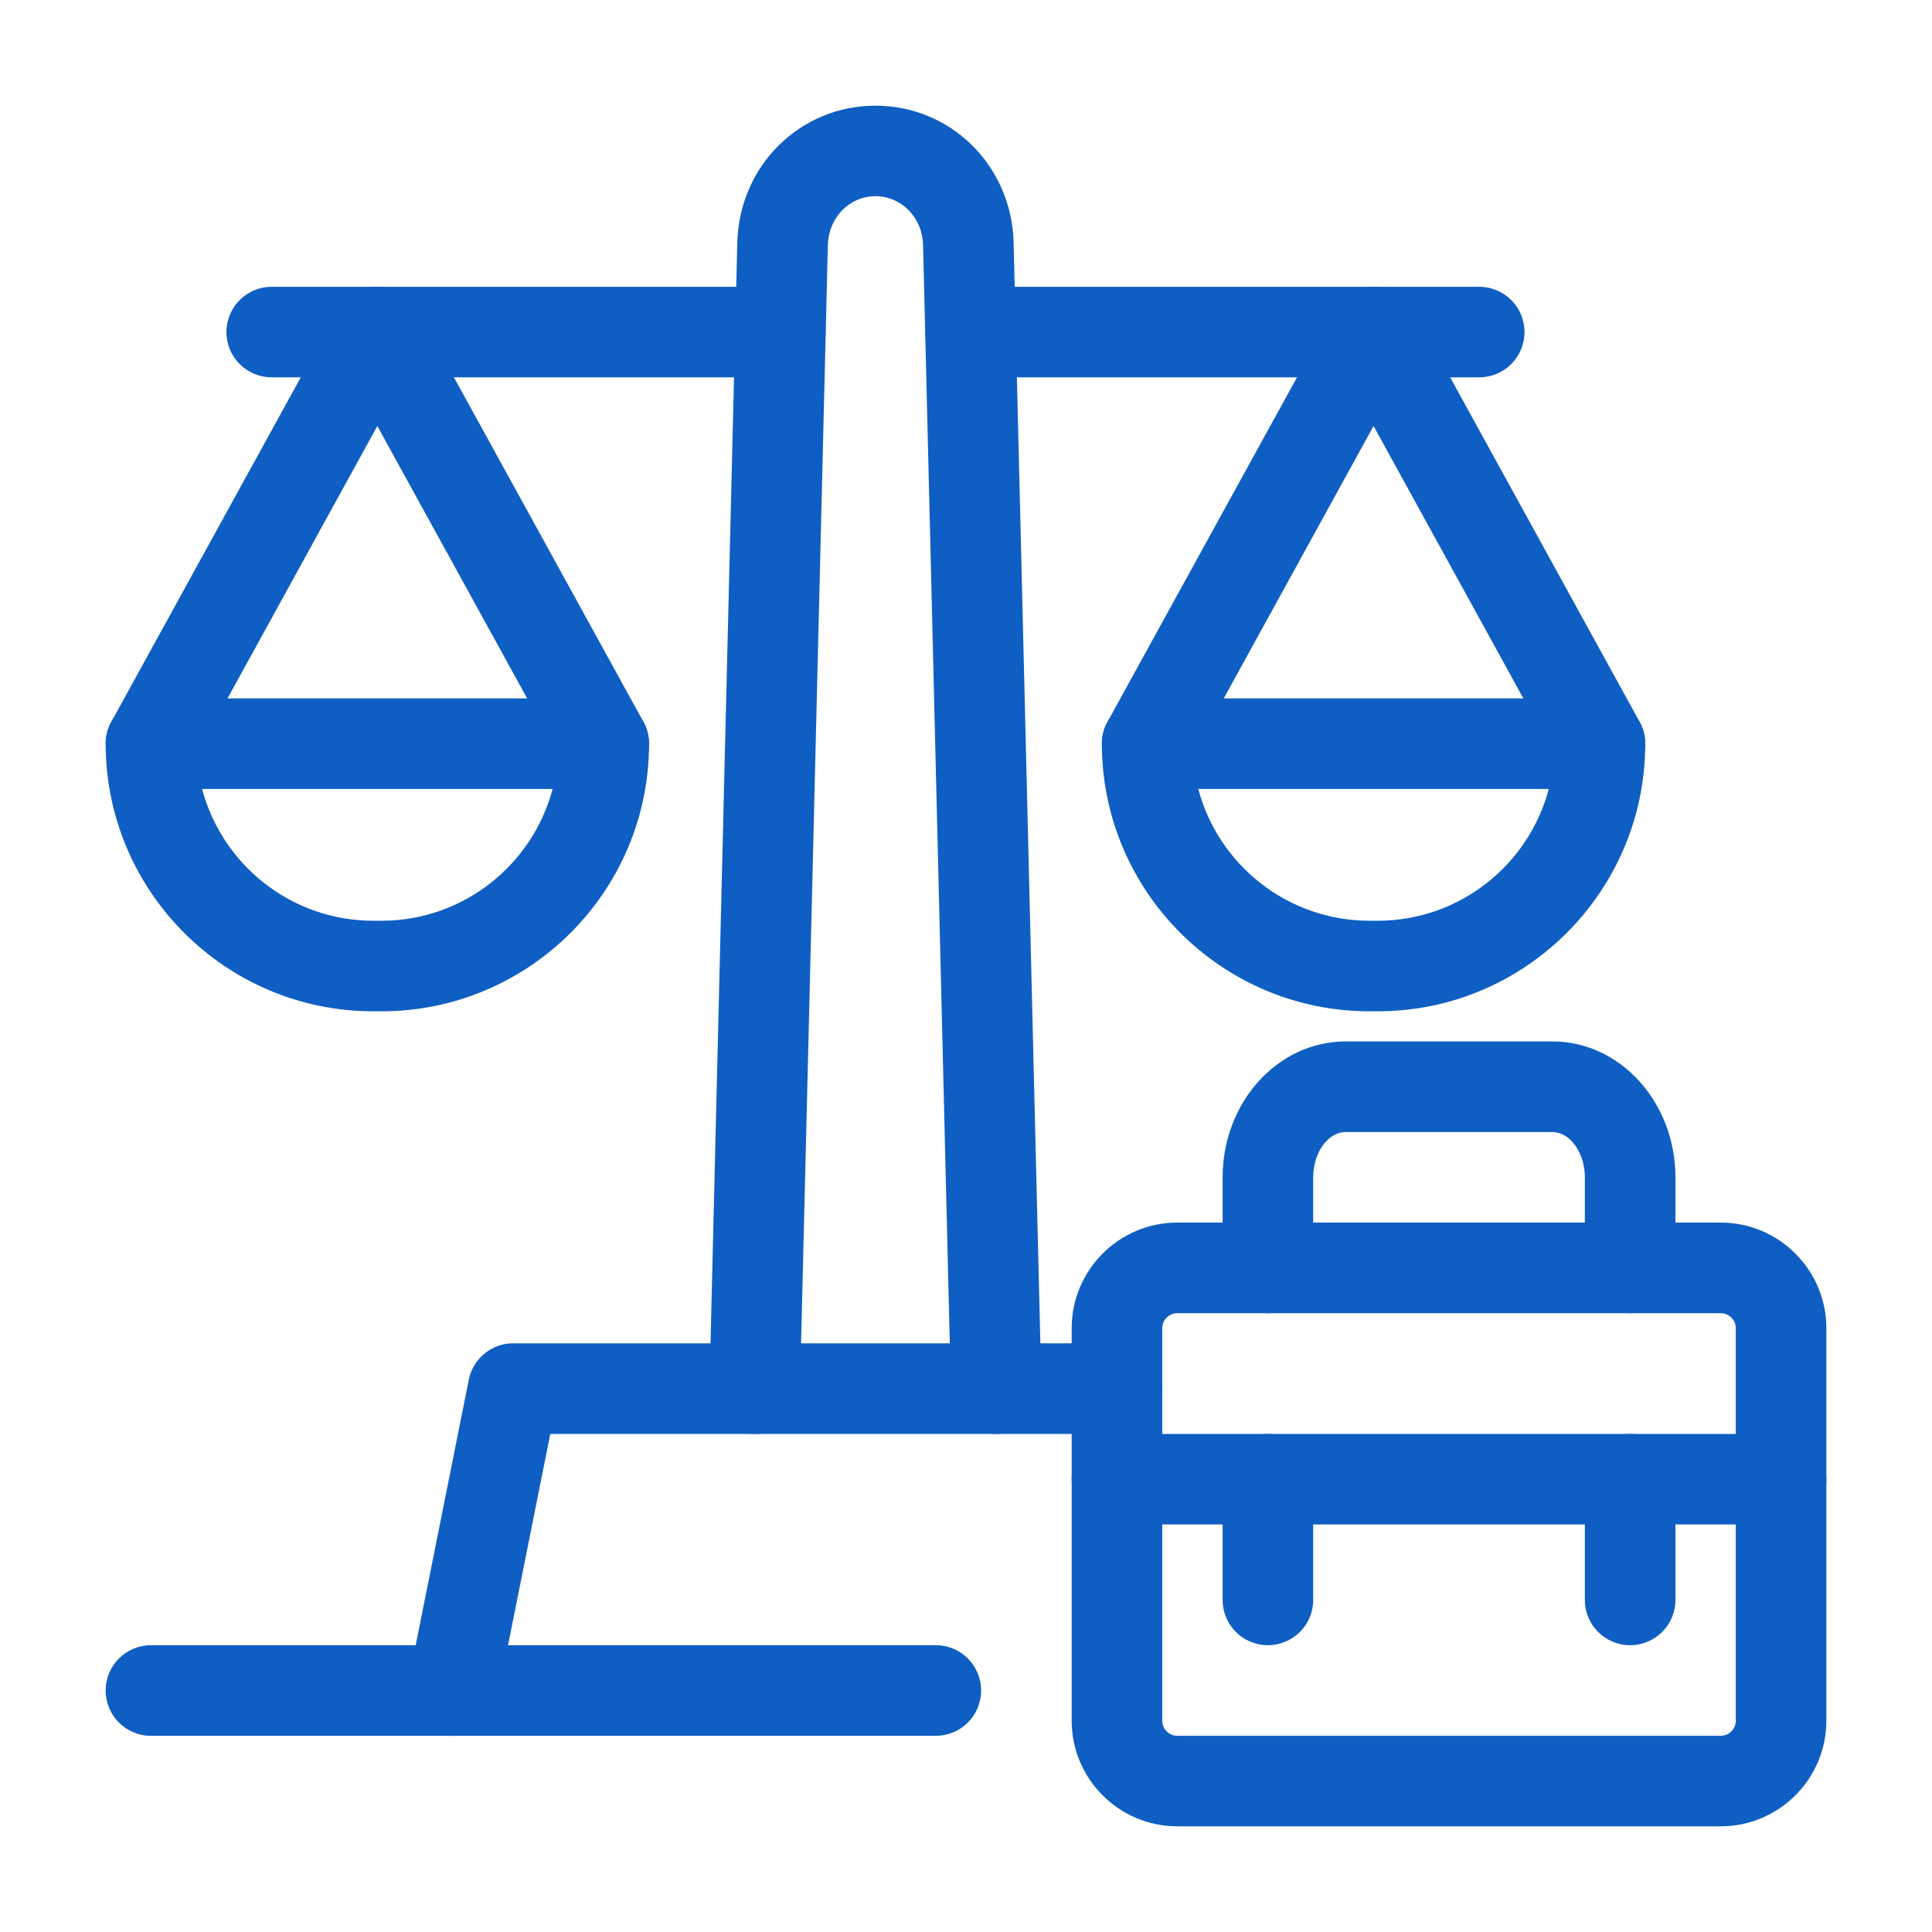 <svg xmlns="http://www.w3.org/2000/svg" width="40" height="40" viewBox="0 0 40 40" fill="none">
  <path d="M7.898 20.938H7.728C4.673 20.938 2.188 18.453 2.188 15.398C2.188 14.88 2.607 14.46 3.125 14.46H12.5C13.018 14.46 13.438 14.88 13.438 15.398C13.438 18.453 10.953 20.938 7.898 20.938ZM4.184 16.335C4.6 17.904 6.031 19.063 7.728 19.063H7.898C9.595 19.063 11.026 17.904 11.441 16.335H4.184Z" fill="#0F5EC3"/>
  <path d="M3.124 16.335C2.972 16.335 2.817 16.298 2.673 16.219C2.22 15.97 2.054 15.399 2.304 14.946L6.991 6.423C7.156 6.124 7.471 5.938 7.812 5.938C8.154 5.938 8.469 6.124 8.634 6.423L13.322 14.946C13.571 15.399 13.406 15.97 12.952 16.219C12.497 16.468 11.928 16.303 11.679 15.85L7.812 8.82L3.947 15.849C3.776 16.16 3.455 16.335 3.124 16.335Z" fill="#0F5EC3"/>
  <path d="M28.523 20.938H28.353C25.298 20.938 22.813 18.453 22.813 15.398C22.813 14.88 23.232 14.46 23.75 14.46H33.125C33.643 14.46 34.063 14.88 34.063 15.398C34.063 18.453 31.578 20.938 28.523 20.938ZM24.809 16.335C25.225 17.904 26.656 19.063 28.353 19.063H28.523C30.22 19.063 31.651 17.904 32.066 16.335H24.809Z" fill="#0F5EC3"/>
  <path d="M33.126 16.335C32.795 16.335 32.474 16.16 32.304 15.849L28.438 8.82L24.572 15.85C24.322 16.303 23.752 16.468 23.298 16.219C22.845 15.97 22.679 15.399 22.929 14.946L27.617 6.423C27.782 6.124 28.096 5.938 28.438 5.938C28.78 5.938 29.095 6.124 29.26 6.423L33.947 14.946C34.196 15.399 34.031 15.97 33.577 16.219C33.434 16.298 33.279 16.335 33.126 16.335Z" fill="#0F5EC3"/>
  <path d="M16.157 7.812H5.625C5.107 7.812 4.688 7.393 4.688 6.875C4.688 6.357 5.107 5.938 5.625 5.938H16.157C16.674 5.938 17.094 6.357 17.094 6.875C17.094 7.393 16.674 7.812 16.157 7.812Z" fill="#0F5EC3"/>
  <path d="M30.625 7.812H20.094C19.576 7.812 19.157 7.393 19.157 6.875C19.157 6.357 19.576 5.938 20.094 5.938H30.625C31.143 5.938 31.563 6.357 31.563 6.875C31.563 7.393 31.143 7.812 30.625 7.812Z" fill="#0F5EC3"/>
  <path d="M9.376 35.938C9.315 35.938 9.253 35.932 9.191 35.919C8.684 35.818 8.354 35.324 8.456 34.816L9.706 28.566C9.793 28.128 10.178 27.812 10.625 27.812H23.125C23.643 27.812 24.063 28.232 24.063 28.75C24.063 29.268 23.643 29.688 23.125 29.688H11.393L10.294 35.184C10.205 35.63 9.814 35.938 9.376 35.938Z" fill="#0F5EC3"/>
  <path d="M3.125 35.938C2.607 35.938 2.188 35.518 2.188 35C2.188 34.482 2.607 34.063 3.125 34.063L19.375 34.062C19.893 34.062 20.313 34.482 20.313 35C20.313 35.518 19.893 35.938 19.375 35.938L3.125 35.938Z" fill="#0F5EC3"/>
  <path d="M15.626 29.688C15.618 29.688 15.61 29.688 15.602 29.687C15.085 29.675 14.675 29.245 14.688 28.727L15.265 5.024C15.305 3.433 16.561 2.188 18.125 2.188C19.689 2.188 20.946 3.433 20.986 5.024L21.562 28.727C21.575 29.245 21.166 29.675 20.648 29.687C20.105 29.7 19.701 29.29 19.688 28.773L19.111 5.07C19.097 4.505 18.664 4.062 18.125 4.062C17.587 4.062 17.154 4.505 17.14 5.071L16.562 28.773C16.55 29.282 16.133 29.688 15.626 29.688Z" fill="#0F5EC3"/>
  <path d="M35.625 37.812H24.375C23.169 37.812 22.188 36.831 22.188 35.625V27.5C22.188 26.294 23.169 25.312 24.375 25.312H35.625C36.831 25.312 37.813 26.294 37.813 27.5V35.625C37.813 36.831 36.831 37.812 35.625 37.812ZM24.375 27.188C24.203 27.188 24.063 27.328 24.063 27.5V35.625C24.063 35.797 24.203 35.938 24.375 35.938H35.625C35.798 35.938 35.938 35.797 35.938 35.625V27.5C35.938 27.328 35.798 27.188 35.625 27.188H24.375Z" fill="#0F5EC3"/>
  <path d="M33.75 27.188C33.232 27.188 32.813 26.768 32.813 26.25V24.375C32.813 23.867 32.506 23.438 32.143 23.438H27.857C27.494 23.438 27.188 23.867 27.188 24.375V26.25C27.188 26.768 26.768 27.188 26.25 27.188C25.732 27.188 25.313 26.768 25.313 26.25V24.375C25.313 22.824 26.454 21.562 27.857 21.562H32.143C33.546 21.562 34.688 22.824 34.688 24.375V26.25C34.688 26.768 34.268 27.188 33.75 27.188Z" fill="#0F5EC3"/>
  <path d="M26.25 34.062C25.732 34.062 25.313 33.643 25.313 33.125V30.625C25.313 30.107 25.732 29.688 26.25 29.688C26.768 29.688 27.188 30.107 27.188 30.625V33.125C27.188 33.643 26.768 34.062 26.25 34.062Z" fill="#0F5EC3"/>
  <path d="M33.75 34.062C33.232 34.062 32.813 33.643 32.813 33.125V30.625C32.813 30.107 33.232 29.688 33.75 29.688C34.268 29.688 34.688 30.107 34.688 30.625V33.125C34.688 33.643 34.268 34.062 33.75 34.062Z" fill="#0F5EC3"/>
  <path d="M36.875 31.562H23.125C22.607 31.562 22.188 31.143 22.188 30.625C22.188 30.107 22.607 29.688 23.125 29.688H36.875C37.393 29.688 37.813 30.107 37.813 30.625C37.813 31.143 37.393 31.562 36.875 31.562Z" fill="#0F5EC3"/>
</svg>